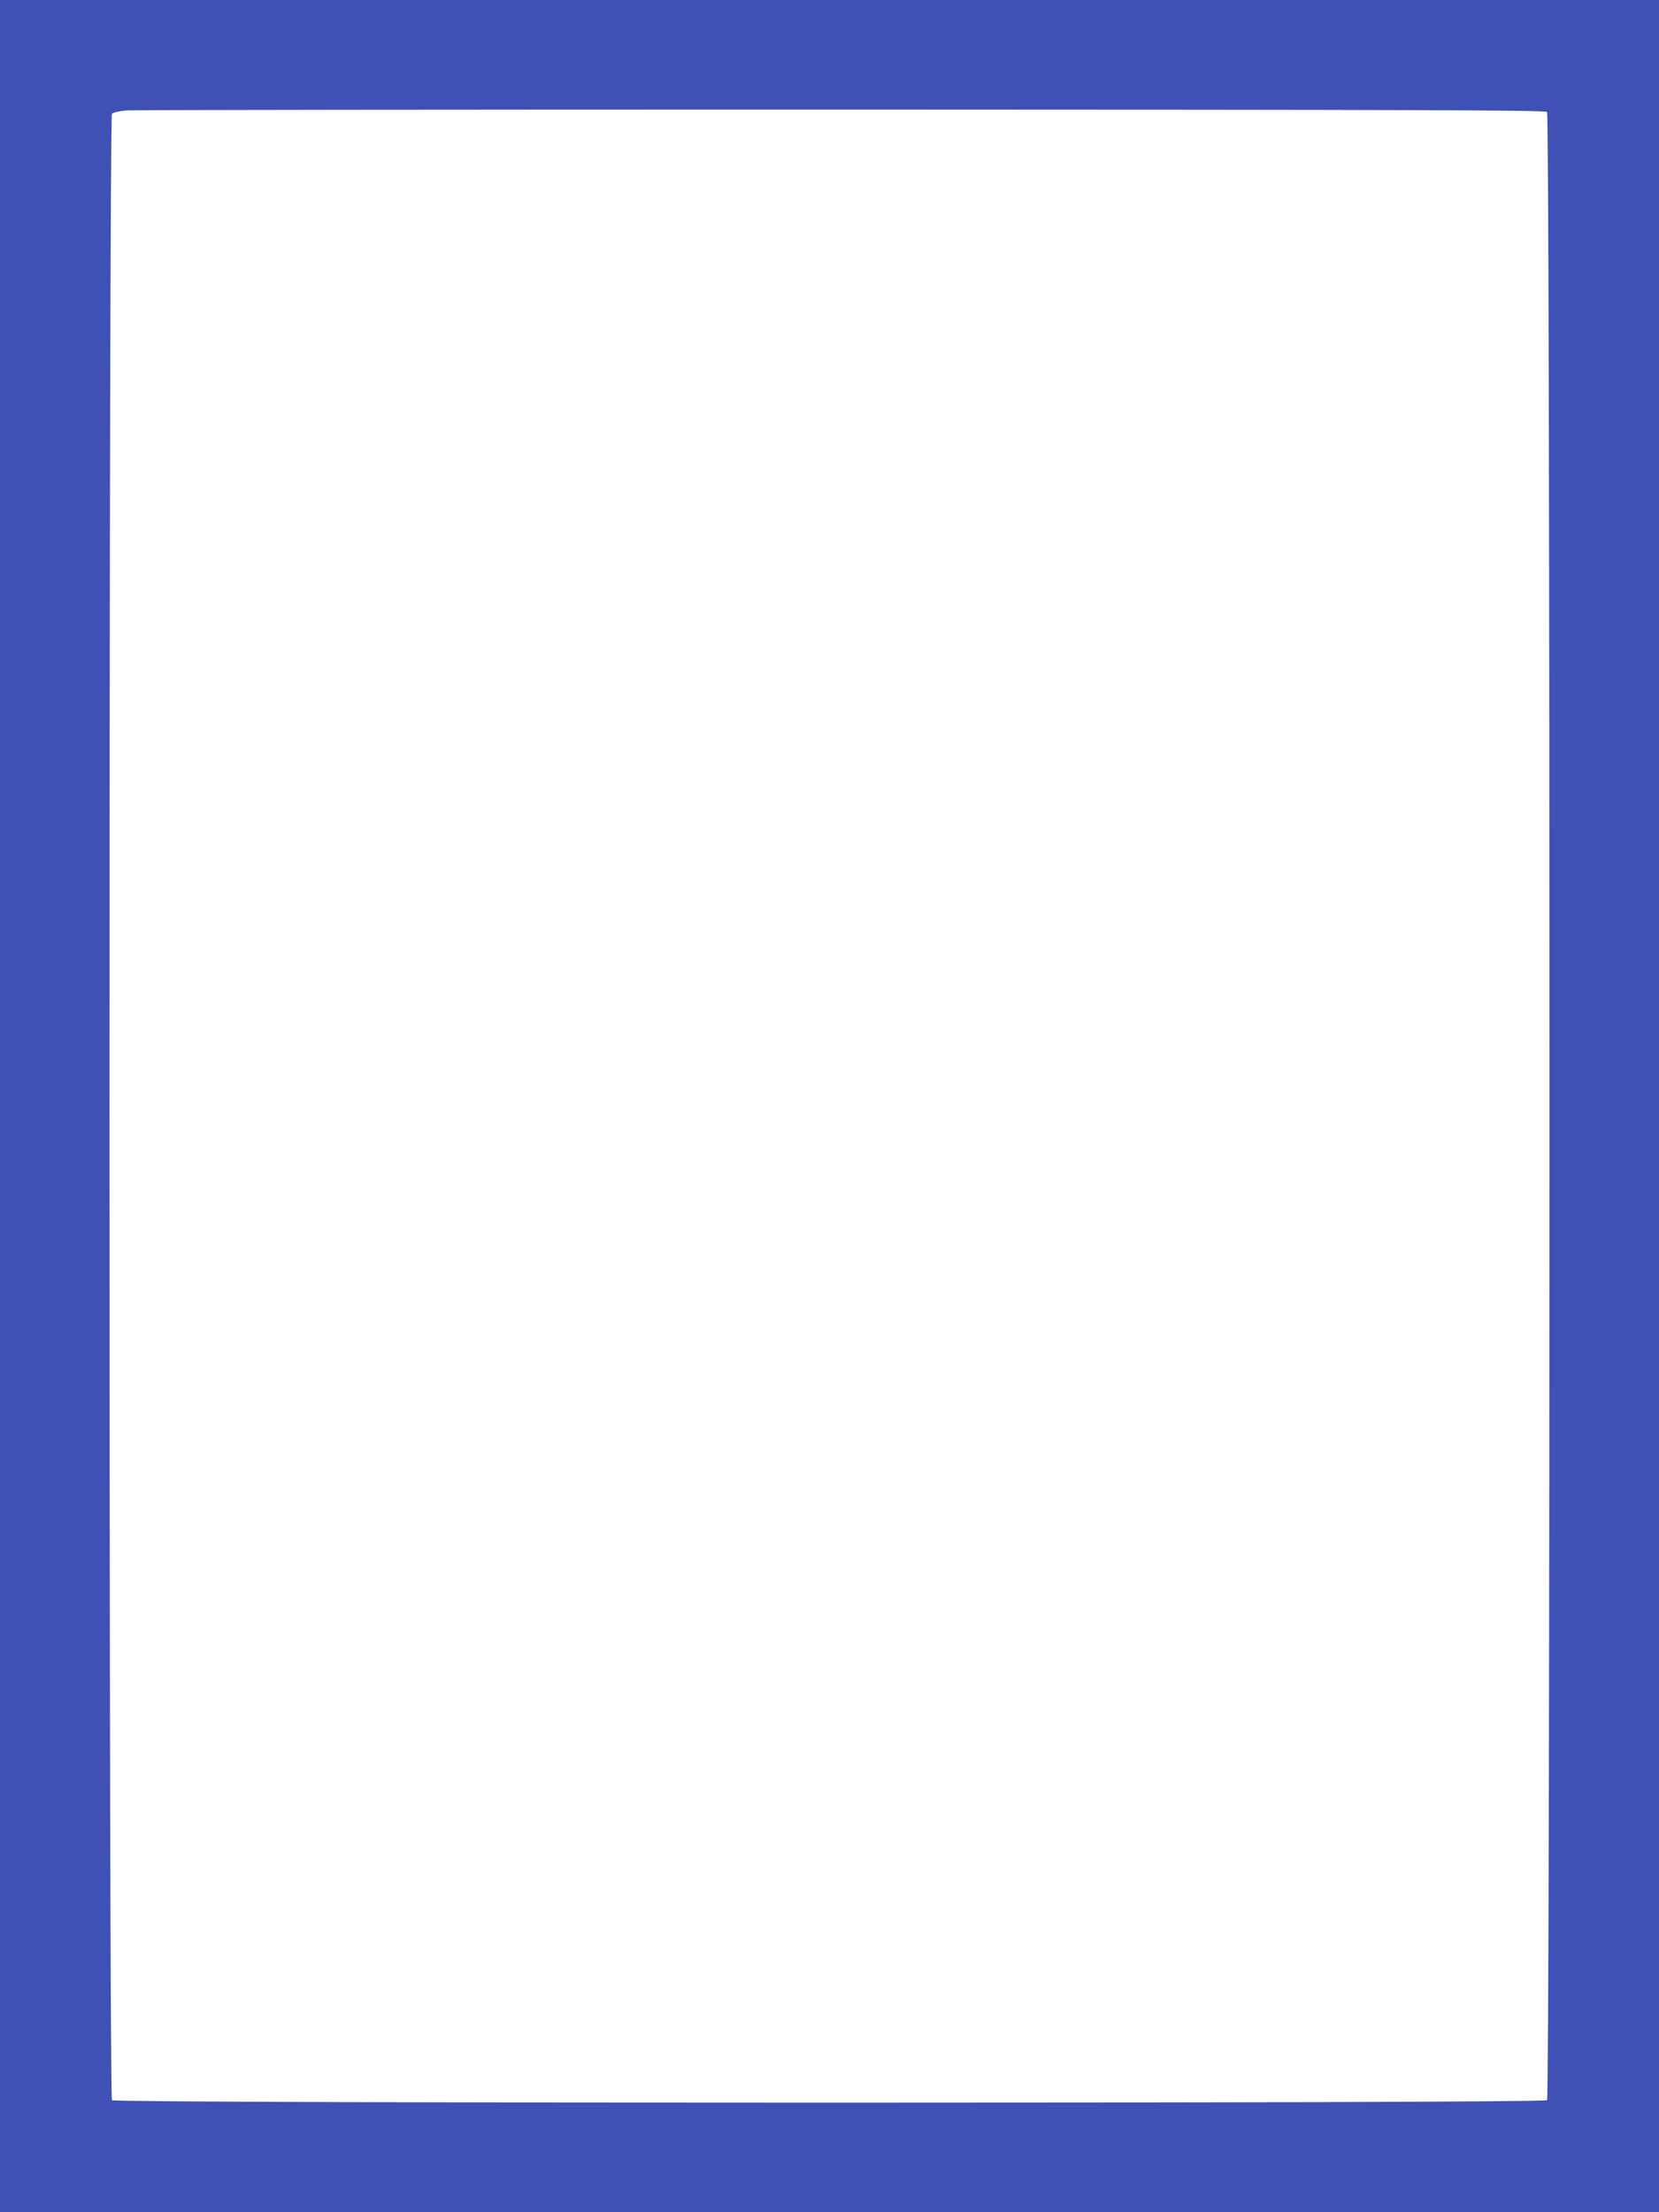 <?xml version="1.0" standalone="no"?>
<!DOCTYPE svg PUBLIC "-//W3C//DTD SVG 20010904//EN"
 "http://www.w3.org/TR/2001/REC-SVG-20010904/DTD/svg10.dtd">
<svg version="1.0" xmlns="http://www.w3.org/2000/svg"
 width="960pt" height="1280pt" viewBox="0 0 960 1280"
 preserveAspectRatio="xMidYMid meet">
<g transform="translate(0,1280) scale(0.1,-0.1)"
fill="#3f51b5" stroke="none">
<path d="M0 6400 l0 -6400 4800 0 4800 0 0 6400 0 6400 -4800 0 -4800 0 0
-6400z m8952 5752 c19 -19 19 -11485 0 -11504 -19 -19 -8285 -19 -8304 0 -19
19 -19 11475 0 11494 7 7 45 16 85 19 40 3 1902 5 4139 5 3323 -1 4069 -3
4080 -14z"/>
</g>
</svg>
